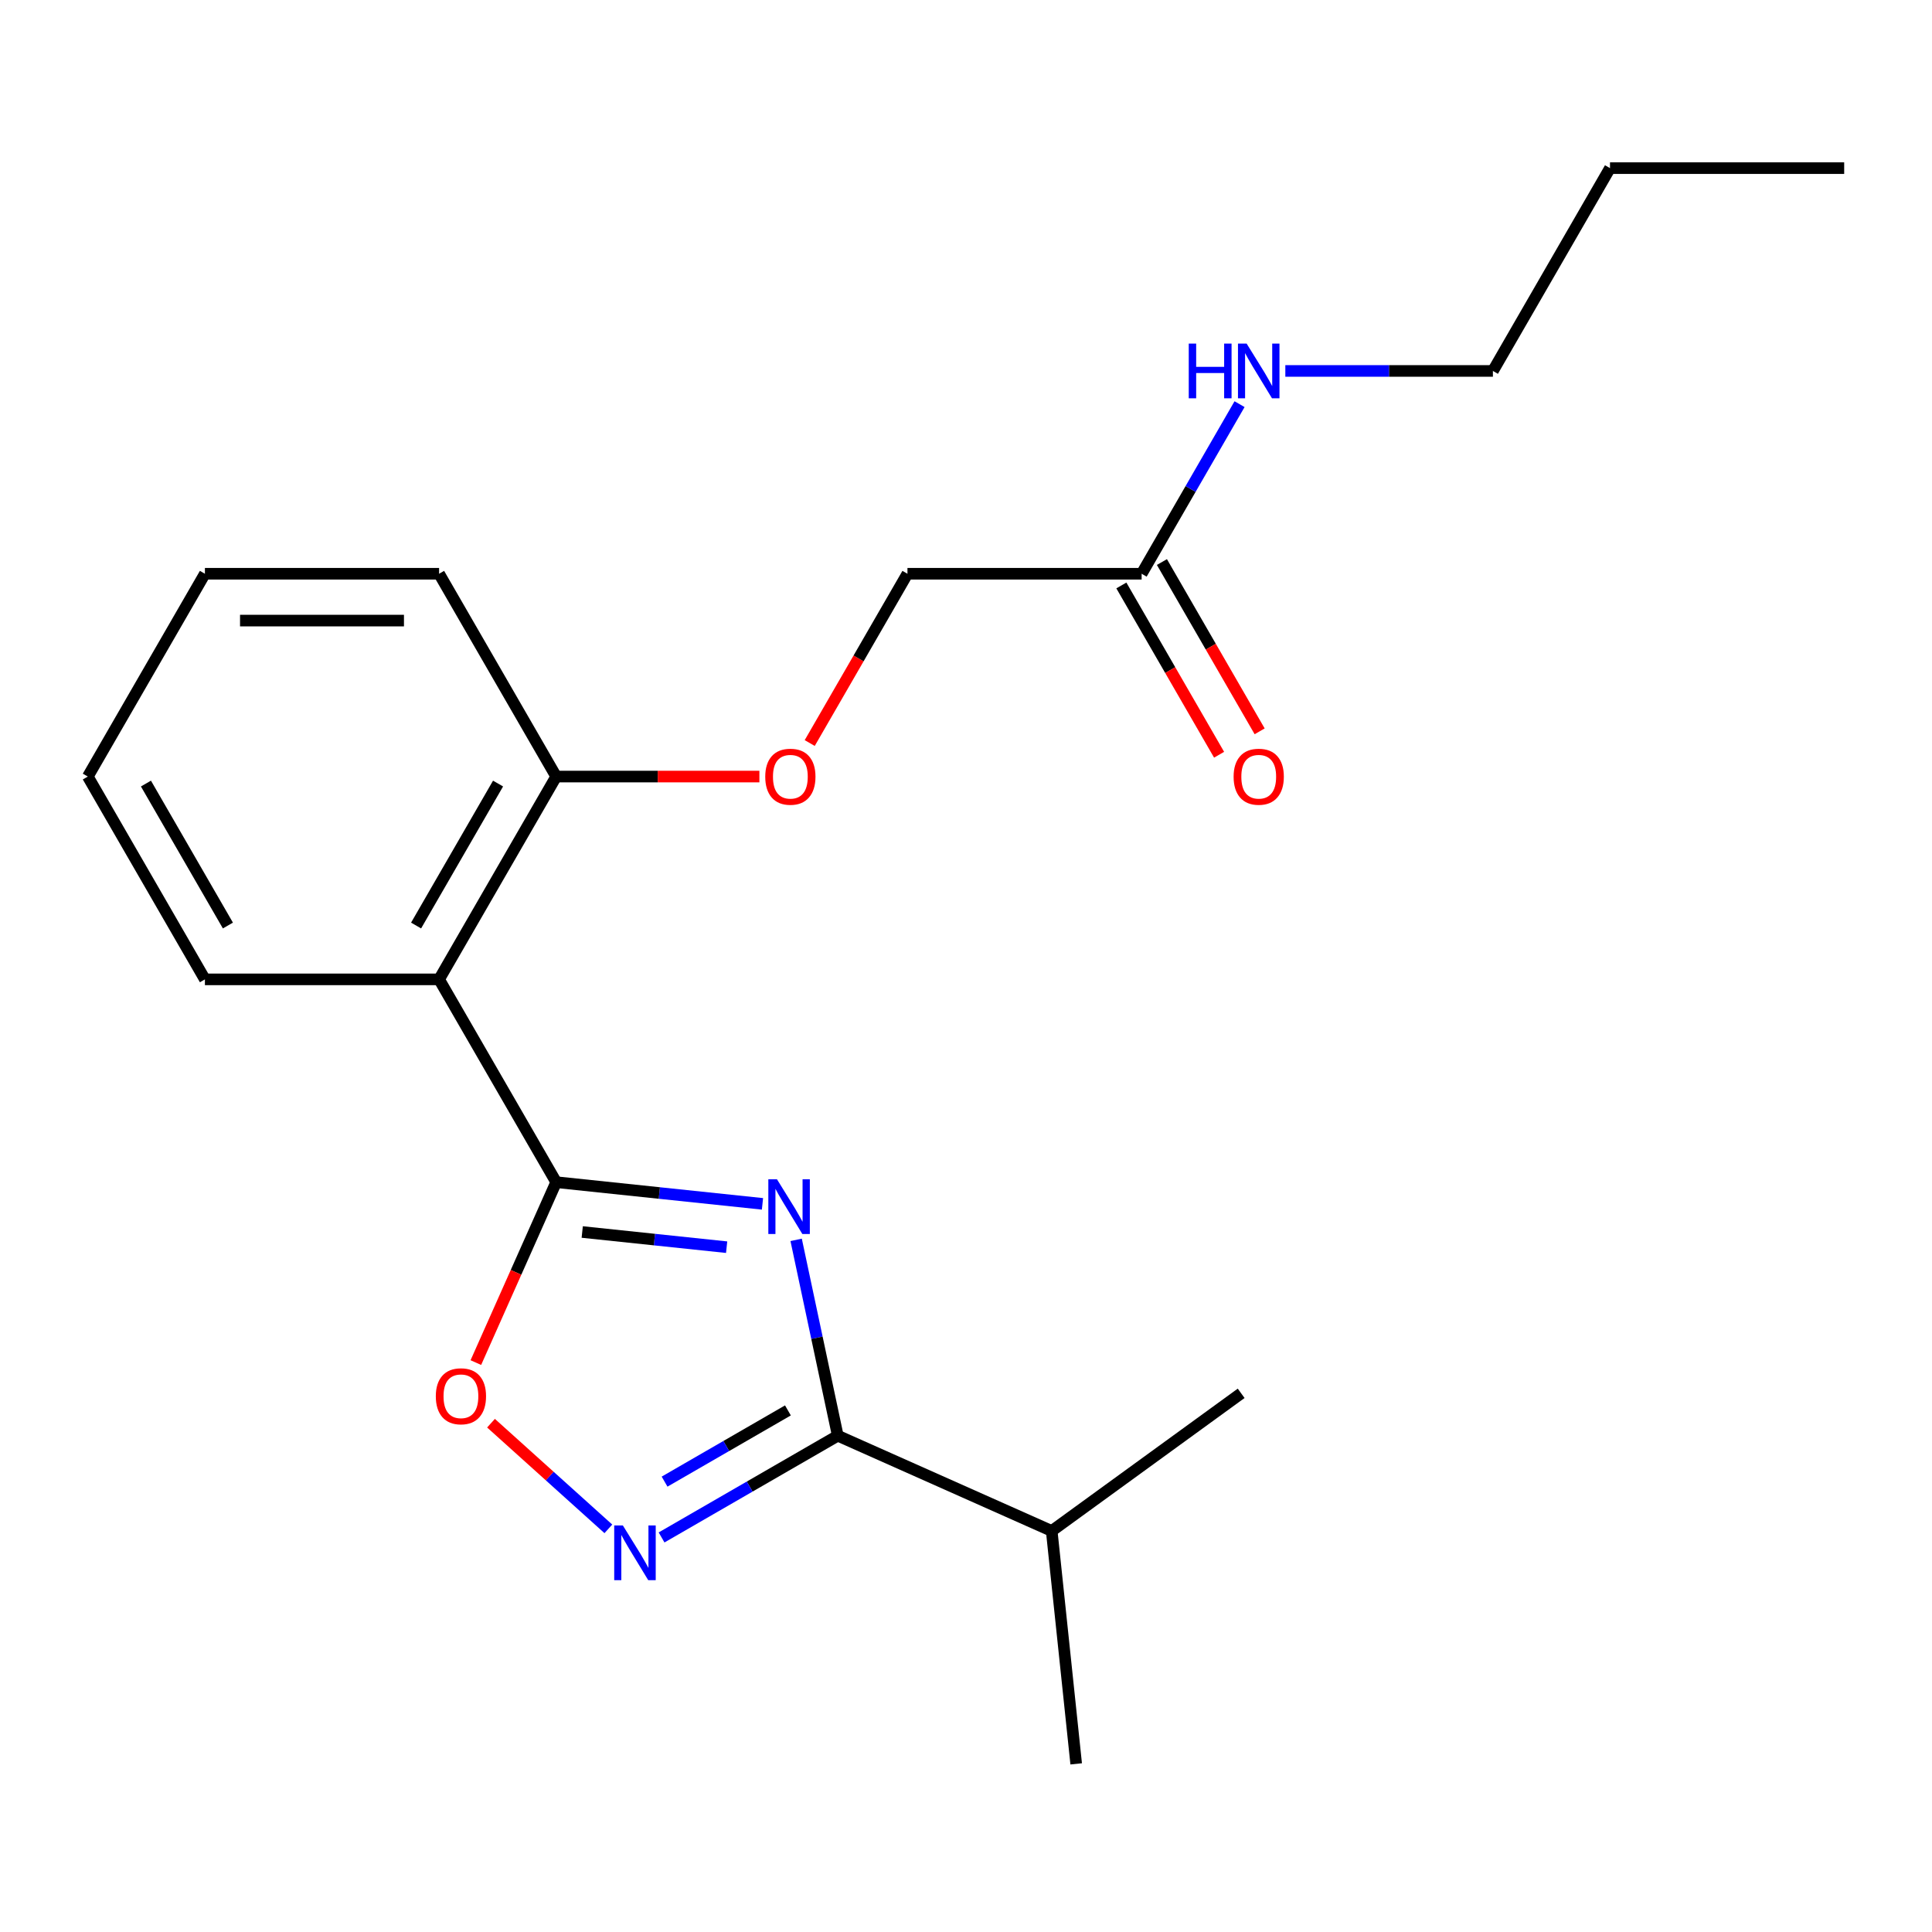 <?xml version='1.0' encoding='iso-8859-1'?>
<svg version='1.1' baseProfile='full'
              xmlns='http://www.w3.org/2000/svg'
                      xmlns:rdkit='http://www.rdkit.org/xml'
                      xmlns:xlink='http://www.w3.org/1999/xlink'
                  xml:space='preserve'
width='1000px' height='1000px' viewBox='0 0 1000 1000'>
<!-- END OF HEADER -->
<rect style='opacity:1.0;fill:#FFFFFF;stroke:none' width='1000' height='1000' x='0' y='0'> </rect>
<path class='bond-0' d='M 394.657,623.113 L 341.268,617.502' style='fill:none;fill-rule:evenodd;stroke:#0000FF;stroke-width:6px;stroke-linecap:butt;stroke-linejoin:miter;stroke-opacity:1' />
<path class='bond-0' d='M 341.268,617.502 L 287.879,611.89' style='fill:none;fill-rule:evenodd;stroke:#000000;stroke-width:6px;stroke-linecap:butt;stroke-linejoin:miter;stroke-opacity:1' />
<path class='bond-0' d='M 376.106,645.539 L 338.734,641.611' style='fill:none;fill-rule:evenodd;stroke:#0000FF;stroke-width:6px;stroke-linecap:butt;stroke-linejoin:miter;stroke-opacity:1' />
<path class='bond-0' d='M 338.734,641.611 L 301.361,637.683' style='fill:none;fill-rule:evenodd;stroke:#000000;stroke-width:6px;stroke-linecap:butt;stroke-linejoin:miter;stroke-opacity:1' />
<path class='bond-1' d='M 412.081,641.751 L 422.855,692.437' style='fill:none;fill-rule:evenodd;stroke:#0000FF;stroke-width:6px;stroke-linecap:butt;stroke-linejoin:miter;stroke-opacity:1' />
<path class='bond-1' d='M 422.855,692.437 L 433.628,743.124' style='fill:none;fill-rule:evenodd;stroke:#000000;stroke-width:6px;stroke-linecap:butt;stroke-linejoin:miter;stroke-opacity:1' />
<path class='bond-3' d='M 287.879,611.89 L 227.273,506.918' style='fill:none;fill-rule:evenodd;stroke:#000000;stroke-width:6px;stroke-linecap:butt;stroke-linejoin:miter;stroke-opacity:1' />
<path class='bond-4' d='M 287.879,611.89 L 267.091,658.582' style='fill:none;fill-rule:evenodd;stroke:#000000;stroke-width:6px;stroke-linecap:butt;stroke-linejoin:miter;stroke-opacity:1' />
<path class='bond-4' d='M 267.091,658.582 L 246.302,705.273' style='fill:none;fill-rule:evenodd;stroke:#FF0000;stroke-width:6px;stroke-linecap:butt;stroke-linejoin:miter;stroke-opacity:1' />
<path class='bond-2' d='M 433.628,743.124 L 388.027,769.452' style='fill:none;fill-rule:evenodd;stroke:#000000;stroke-width:6px;stroke-linecap:butt;stroke-linejoin:miter;stroke-opacity:1' />
<path class='bond-2' d='M 388.027,769.452 L 342.426,795.78' style='fill:none;fill-rule:evenodd;stroke:#0000FF;stroke-width:6px;stroke-linecap:butt;stroke-linejoin:miter;stroke-opacity:1' />
<path class='bond-2' d='M 407.827,730.028 L 375.906,748.457' style='fill:none;fill-rule:evenodd;stroke:#000000;stroke-width:6px;stroke-linecap:butt;stroke-linejoin:miter;stroke-opacity:1' />
<path class='bond-2' d='M 375.906,748.457 L 343.985,766.887' style='fill:none;fill-rule:evenodd;stroke:#0000FF;stroke-width:6px;stroke-linecap:butt;stroke-linejoin:miter;stroke-opacity:1' />
<path class='bond-9' d='M 433.628,743.124 L 544.361,792.425' style='fill:none;fill-rule:evenodd;stroke:#000000;stroke-width:6px;stroke-linecap:butt;stroke-linejoin:miter;stroke-opacity:1' />
<path class='bond-21' d='M 314.885,791.331 L 284.515,763.986' style='fill:none;fill-rule:evenodd;stroke:#0000FF;stroke-width:6px;stroke-linecap:butt;stroke-linejoin:miter;stroke-opacity:1' />
<path class='bond-21' d='M 284.515,763.986 L 254.144,736.64' style='fill:none;fill-rule:evenodd;stroke:#FF0000;stroke-width:6px;stroke-linecap:butt;stroke-linejoin:miter;stroke-opacity:1' />
<path class='bond-5' d='M 227.273,506.918 L 287.879,401.945' style='fill:none;fill-rule:evenodd;stroke:#000000;stroke-width:6px;stroke-linecap:butt;stroke-linejoin:miter;stroke-opacity:1' />
<path class='bond-5' d='M 215.369,479.051 L 257.793,405.57' style='fill:none;fill-rule:evenodd;stroke:#000000;stroke-width:6px;stroke-linecap:butt;stroke-linejoin:miter;stroke-opacity:1' />
<path class='bond-12' d='M 227.273,506.918 L 106.061,506.918' style='fill:none;fill-rule:evenodd;stroke:#000000;stroke-width:6px;stroke-linecap:butt;stroke-linejoin:miter;stroke-opacity:1' />
<path class='bond-7' d='M 287.879,401.945 L 340.47,401.945' style='fill:none;fill-rule:evenodd;stroke:#000000;stroke-width:6px;stroke-linecap:butt;stroke-linejoin:miter;stroke-opacity:1' />
<path class='bond-7' d='M 340.47,401.945 L 393.061,401.945' style='fill:none;fill-rule:evenodd;stroke:#FF0000;stroke-width:6px;stroke-linecap:butt;stroke-linejoin:miter;stroke-opacity:1' />
<path class='bond-13' d='M 287.879,401.945 L 227.273,296.972' style='fill:none;fill-rule:evenodd;stroke:#000000;stroke-width:6px;stroke-linecap:butt;stroke-linejoin:miter;stroke-opacity:1' />
<path class='bond-6' d='M 590.909,296.972 L 469.697,296.972' style='fill:none;fill-rule:evenodd;stroke:#000000;stroke-width:6px;stroke-linecap:butt;stroke-linejoin:miter;stroke-opacity:1' />
<path class='bond-8' d='M 580.412,303.033 L 605.706,346.844' style='fill:none;fill-rule:evenodd;stroke:#000000;stroke-width:6px;stroke-linecap:butt;stroke-linejoin:miter;stroke-opacity:1' />
<path class='bond-8' d='M 605.706,346.844 L 631.001,390.655' style='fill:none;fill-rule:evenodd;stroke:#FF0000;stroke-width:6px;stroke-linecap:butt;stroke-linejoin:miter;stroke-opacity:1' />
<path class='bond-8' d='M 601.406,290.912 L 626.701,334.723' style='fill:none;fill-rule:evenodd;stroke:#000000;stroke-width:6px;stroke-linecap:butt;stroke-linejoin:miter;stroke-opacity:1' />
<path class='bond-8' d='M 626.701,334.723 L 651.995,378.534' style='fill:none;fill-rule:evenodd;stroke:#FF0000;stroke-width:6px;stroke-linecap:butt;stroke-linejoin:miter;stroke-opacity:1' />
<path class='bond-11' d='M 590.909,296.972 L 616.25,253.081' style='fill:none;fill-rule:evenodd;stroke:#000000;stroke-width:6px;stroke-linecap:butt;stroke-linejoin:miter;stroke-opacity:1' />
<path class='bond-11' d='M 616.25,253.081 L 641.59,209.19' style='fill:none;fill-rule:evenodd;stroke:#0000FF;stroke-width:6px;stroke-linecap:butt;stroke-linejoin:miter;stroke-opacity:1' />
<path class='bond-10' d='M 419.108,384.595 L 444.403,340.783' style='fill:none;fill-rule:evenodd;stroke:#FF0000;stroke-width:6px;stroke-linecap:butt;stroke-linejoin:miter;stroke-opacity:1' />
<path class='bond-10' d='M 444.403,340.783 L 469.697,296.972' style='fill:none;fill-rule:evenodd;stroke:#000000;stroke-width:6px;stroke-linecap:butt;stroke-linejoin:miter;stroke-opacity:1' />
<path class='bond-15' d='M 544.361,792.425 L 557.031,912.973' style='fill:none;fill-rule:evenodd;stroke:#000000;stroke-width:6px;stroke-linecap:butt;stroke-linejoin:miter;stroke-opacity:1' />
<path class='bond-16' d='M 544.361,792.425 L 642.424,721.179' style='fill:none;fill-rule:evenodd;stroke:#000000;stroke-width:6px;stroke-linecap:butt;stroke-linejoin:miter;stroke-opacity:1' />
<path class='bond-14' d='M 665.285,191.999 L 719.006,191.999' style='fill:none;fill-rule:evenodd;stroke:#0000FF;stroke-width:6px;stroke-linecap:butt;stroke-linejoin:miter;stroke-opacity:1' />
<path class='bond-14' d='M 719.006,191.999 L 772.727,191.999' style='fill:none;fill-rule:evenodd;stroke:#000000;stroke-width:6px;stroke-linecap:butt;stroke-linejoin:miter;stroke-opacity:1' />
<path class='bond-18' d='M 106.061,506.918 L 45.455,401.945' style='fill:none;fill-rule:evenodd;stroke:#000000;stroke-width:6px;stroke-linecap:butt;stroke-linejoin:miter;stroke-opacity:1' />
<path class='bond-18' d='M 117.964,479.051 L 75.54,405.57' style='fill:none;fill-rule:evenodd;stroke:#000000;stroke-width:6px;stroke-linecap:butt;stroke-linejoin:miter;stroke-opacity:1' />
<path class='bond-22' d='M 227.273,296.972 L 106.061,296.972' style='fill:none;fill-rule:evenodd;stroke:#000000;stroke-width:6px;stroke-linecap:butt;stroke-linejoin:miter;stroke-opacity:1' />
<path class='bond-22' d='M 209.091,321.215 L 124.242,321.215' style='fill:none;fill-rule:evenodd;stroke:#000000;stroke-width:6px;stroke-linecap:butt;stroke-linejoin:miter;stroke-opacity:1' />
<path class='bond-17' d='M 772.727,191.999 L 833.333,87.027' style='fill:none;fill-rule:evenodd;stroke:#000000;stroke-width:6px;stroke-linecap:butt;stroke-linejoin:miter;stroke-opacity:1' />
<path class='bond-19' d='M 833.333,87.027 L 954.545,87.027' style='fill:none;fill-rule:evenodd;stroke:#000000;stroke-width:6px;stroke-linecap:butt;stroke-linejoin:miter;stroke-opacity:1' />
<path class='bond-20' d='M 45.455,401.945 L 106.061,296.972' style='fill:none;fill-rule:evenodd;stroke:#000000;stroke-width:6px;stroke-linecap:butt;stroke-linejoin:miter;stroke-opacity:1' />
<path  class='atom-0' d='M 402.167 610.401
L 411.447 625.401
Q 412.367 626.881, 413.847 629.561
Q 415.327 632.241, 415.407 632.401
L 415.407 610.401
L 419.167 610.401
L 419.167 638.721
L 415.287 638.721
L 405.327 622.321
Q 404.167 620.401, 402.927 618.201
Q 401.727 616.001, 401.367 615.321
L 401.367 638.721
L 397.687 638.721
L 397.687 610.401
L 402.167 610.401
' fill='#0000FF'/>
<path  class='atom-3' d='M 322.396 789.57
L 331.676 804.57
Q 332.596 806.05, 334.076 808.73
Q 335.556 811.41, 335.636 811.57
L 335.636 789.57
L 339.396 789.57
L 339.396 817.89
L 335.516 817.89
L 325.556 801.49
Q 324.396 799.57, 323.156 797.37
Q 321.956 795.17, 321.596 794.49
L 321.596 817.89
L 317.916 817.89
L 317.916 789.57
L 322.396 789.57
' fill='#0000FF'/>
<path  class='atom-5' d='M 225.577 722.703
Q 225.577 715.903, 228.937 712.103
Q 232.297 708.303, 238.577 708.303
Q 244.857 708.303, 248.217 712.103
Q 251.577 715.903, 251.577 722.703
Q 251.577 729.583, 248.177 733.503
Q 244.777 737.383, 238.577 737.383
Q 232.337 737.383, 228.937 733.503
Q 225.577 729.623, 225.577 722.703
M 238.577 734.183
Q 242.897 734.183, 245.217 731.303
Q 247.577 728.383, 247.577 722.703
Q 247.577 717.143, 245.217 714.343
Q 242.897 711.503, 238.577 711.503
Q 234.257 711.503, 231.897 714.303
Q 229.577 717.103, 229.577 722.703
Q 229.577 728.423, 231.897 731.303
Q 234.257 734.183, 238.577 734.183
' fill='#FF0000'/>
<path  class='atom-8' d='M 396.091 402.025
Q 396.091 395.225, 399.451 391.425
Q 402.811 387.625, 409.091 387.625
Q 415.371 387.625, 418.731 391.425
Q 422.091 395.225, 422.091 402.025
Q 422.091 408.905, 418.691 412.825
Q 415.291 416.705, 409.091 416.705
Q 402.851 416.705, 399.451 412.825
Q 396.091 408.945, 396.091 402.025
M 409.091 413.505
Q 413.411 413.505, 415.731 410.625
Q 418.091 407.705, 418.091 402.025
Q 418.091 396.465, 415.731 393.665
Q 413.411 390.825, 409.091 390.825
Q 404.771 390.825, 402.411 393.625
Q 400.091 396.425, 400.091 402.025
Q 400.091 407.745, 402.411 410.625
Q 404.771 413.505, 409.091 413.505
' fill='#FF0000'/>
<path  class='atom-9' d='M 638.515 402.025
Q 638.515 395.225, 641.875 391.425
Q 645.235 387.625, 651.515 387.625
Q 657.795 387.625, 661.155 391.425
Q 664.515 395.225, 664.515 402.025
Q 664.515 408.905, 661.115 412.825
Q 657.715 416.705, 651.515 416.705
Q 645.275 416.705, 641.875 412.825
Q 638.515 408.945, 638.515 402.025
M 651.515 413.505
Q 655.835 413.505, 658.155 410.625
Q 660.515 407.705, 660.515 402.025
Q 660.515 396.465, 658.155 393.665
Q 655.835 390.825, 651.515 390.825
Q 647.195 390.825, 644.835 393.625
Q 642.515 396.425, 642.515 402.025
Q 642.515 407.745, 644.835 410.625
Q 647.195 413.505, 651.515 413.505
' fill='#FF0000'/>
<path  class='atom-12' d='M 615.295 177.839
L 619.135 177.839
L 619.135 189.879
L 633.615 189.879
L 633.615 177.839
L 637.455 177.839
L 637.455 206.159
L 633.615 206.159
L 633.615 193.079
L 619.135 193.079
L 619.135 206.159
L 615.295 206.159
L 615.295 177.839
' fill='#0000FF'/>
<path  class='atom-12' d='M 645.255 177.839
L 654.535 192.839
Q 655.455 194.319, 656.935 196.999
Q 658.415 199.679, 658.495 199.839
L 658.495 177.839
L 662.255 177.839
L 662.255 206.159
L 658.375 206.159
L 648.415 189.759
Q 647.255 187.839, 646.015 185.639
Q 644.815 183.439, 644.455 182.759
L 644.455 206.159
L 640.775 206.159
L 640.775 177.839
L 645.255 177.839
' fill='#0000FF'/>
</svg>
